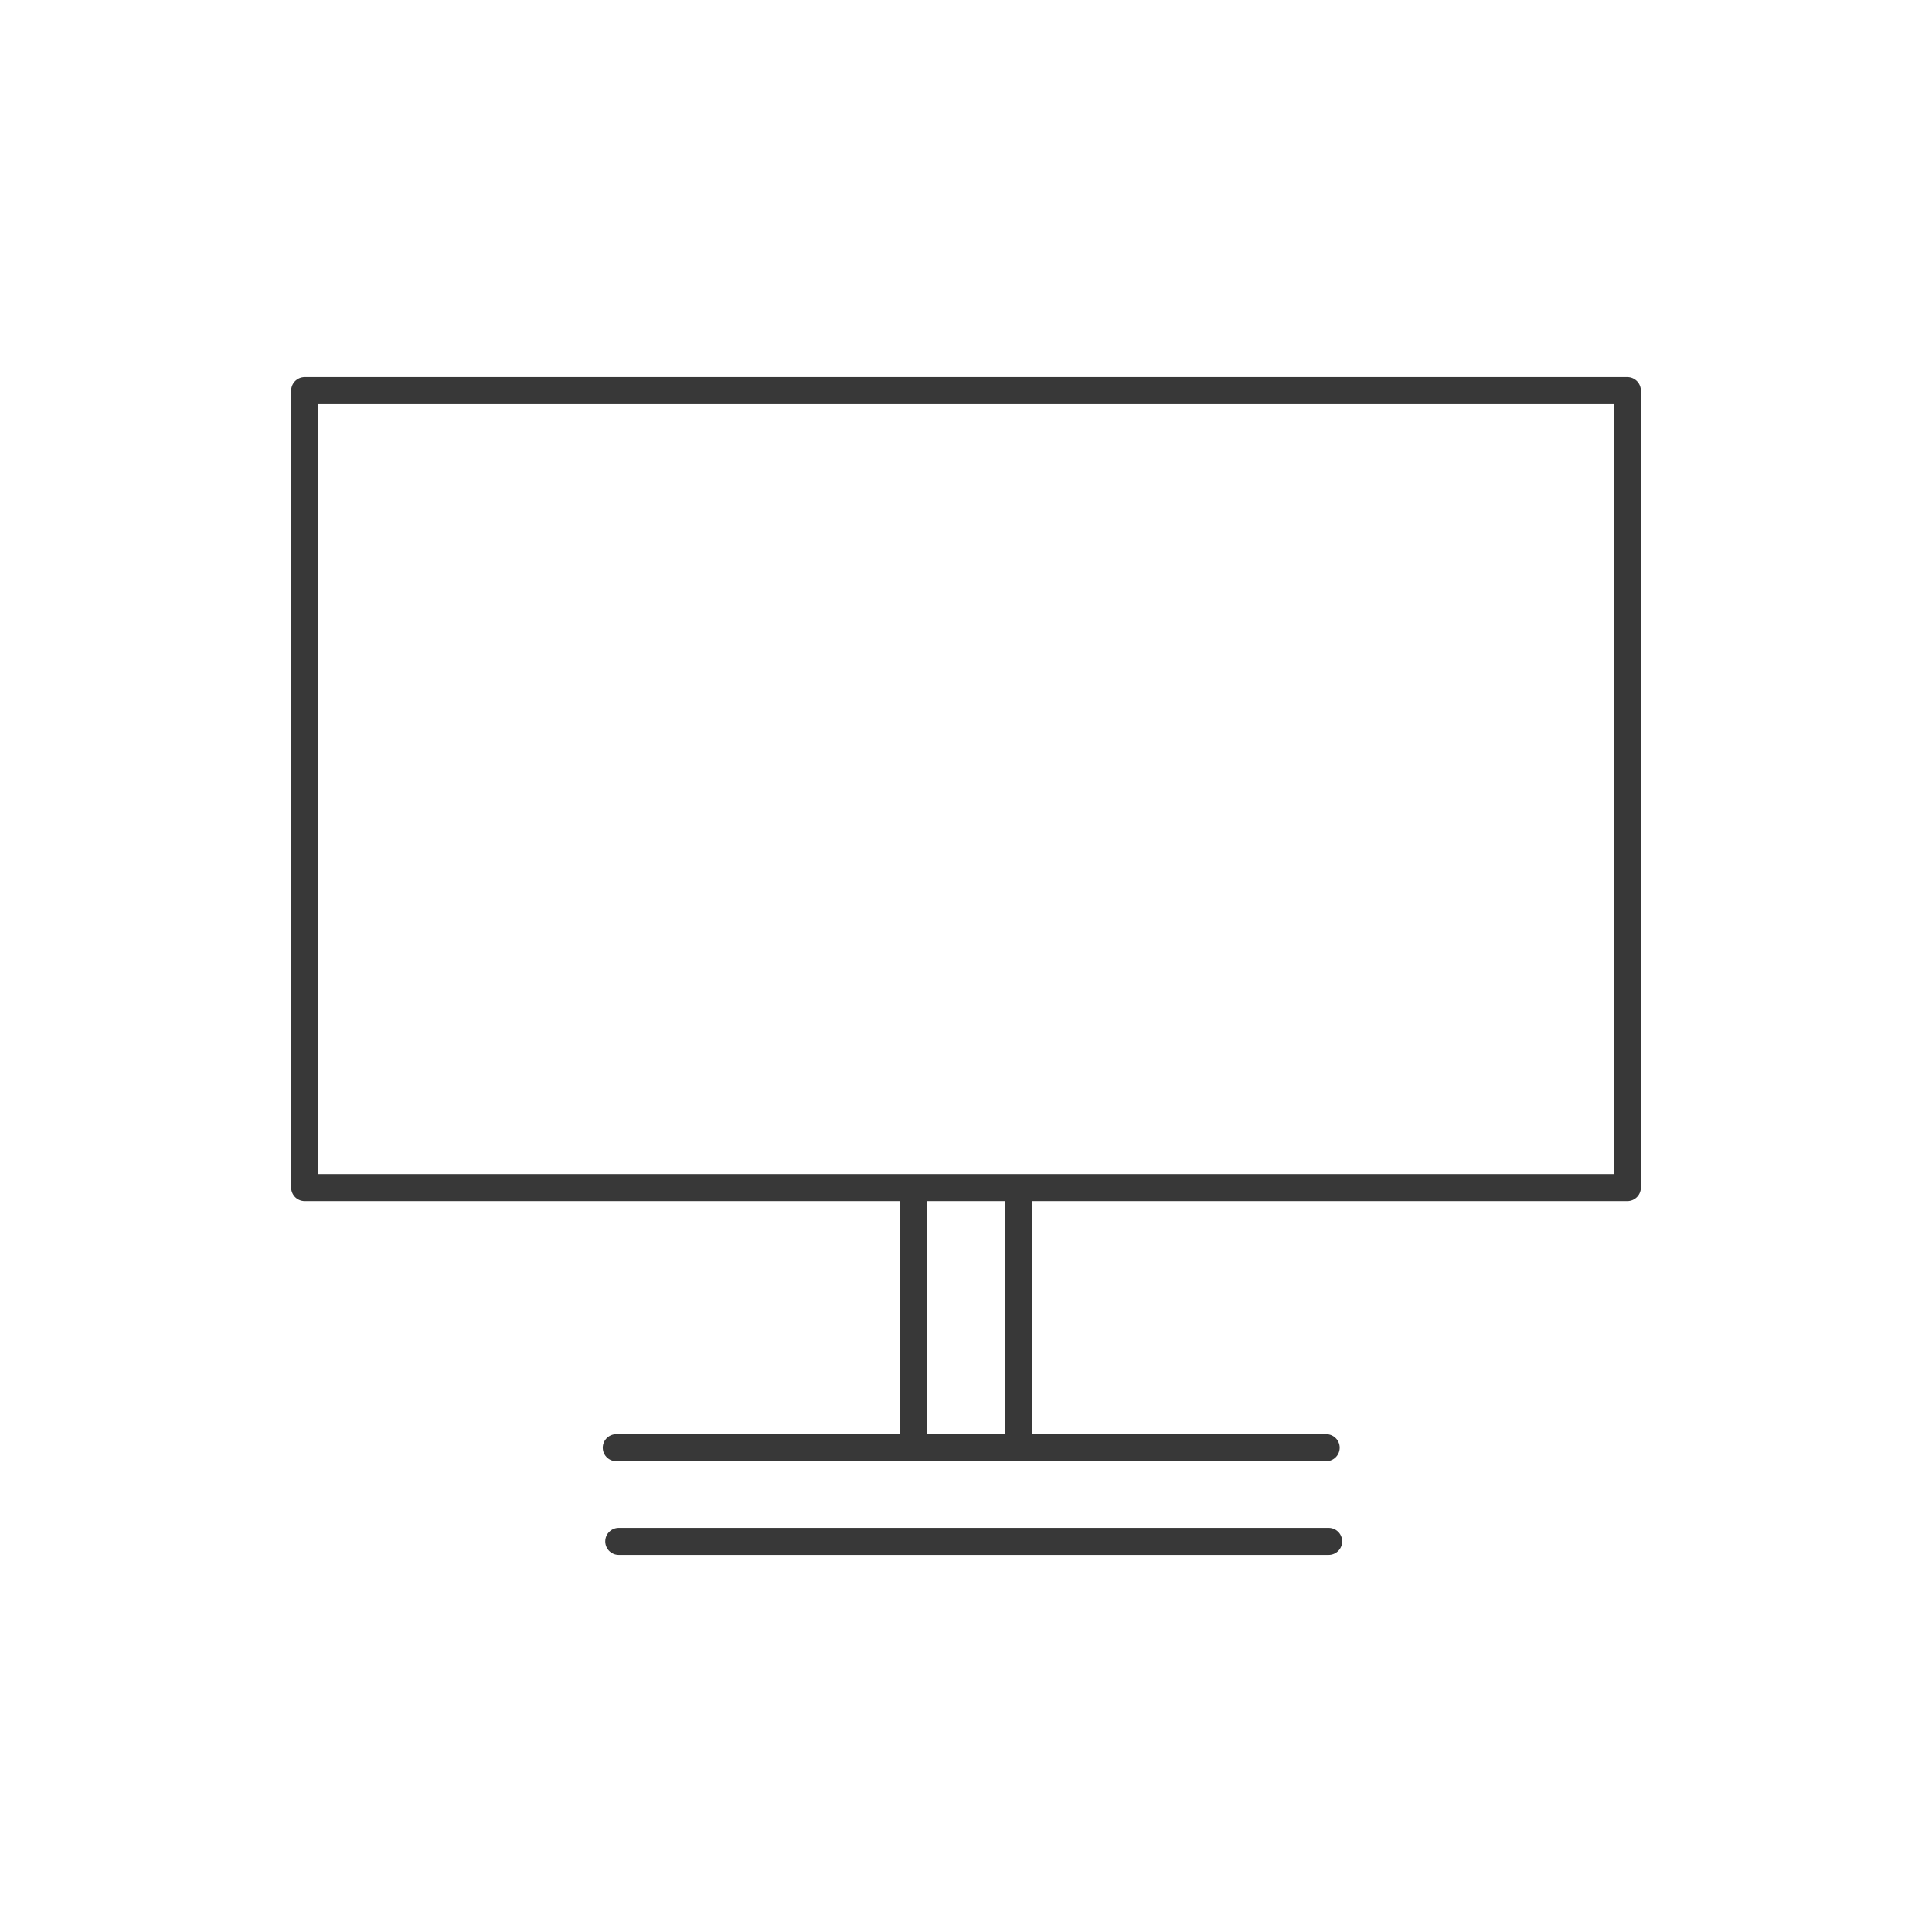 <svg id="Layer_1" data-name="Layer 1" xmlns="http://www.w3.org/2000/svg" viewBox="0 0 2000 2000"><defs><style>.cls-1,.cls-2,.cls-3{fill:none;stroke:#383838;stroke-width:28px;}.cls-1,.cls-3{stroke-linecap:round;}.cls-1{stroke-linejoin:round;}.cls-2,.cls-3{stroke-miterlimit:10;}</style></defs><title>SystemIcons-resolution</title><g id="Layer_3" data-name="Layer 3"><polyline class="cls-1" points="315.39 1229.36 315.39 404.36 1684.61 404.36 1684.61 1229.36 963.4 1229.36 927.77 1229.36 315.39 1229.36"/><line class="cls-2" x1="945.59" y1="1498.64" x2="945.59" y2="1229.36"/><line class="cls-2" x1="1054.41" y1="1229.36" x2="1054.41" y2="1498.64"/><line class="cls-3" x1="637.97" y1="1498.64" x2="1372.84" y2="1498.64"/><line class="cls-3" x1="640.54" y1="1595.64" x2="1375.41" y2="1595.64"/></g></svg>